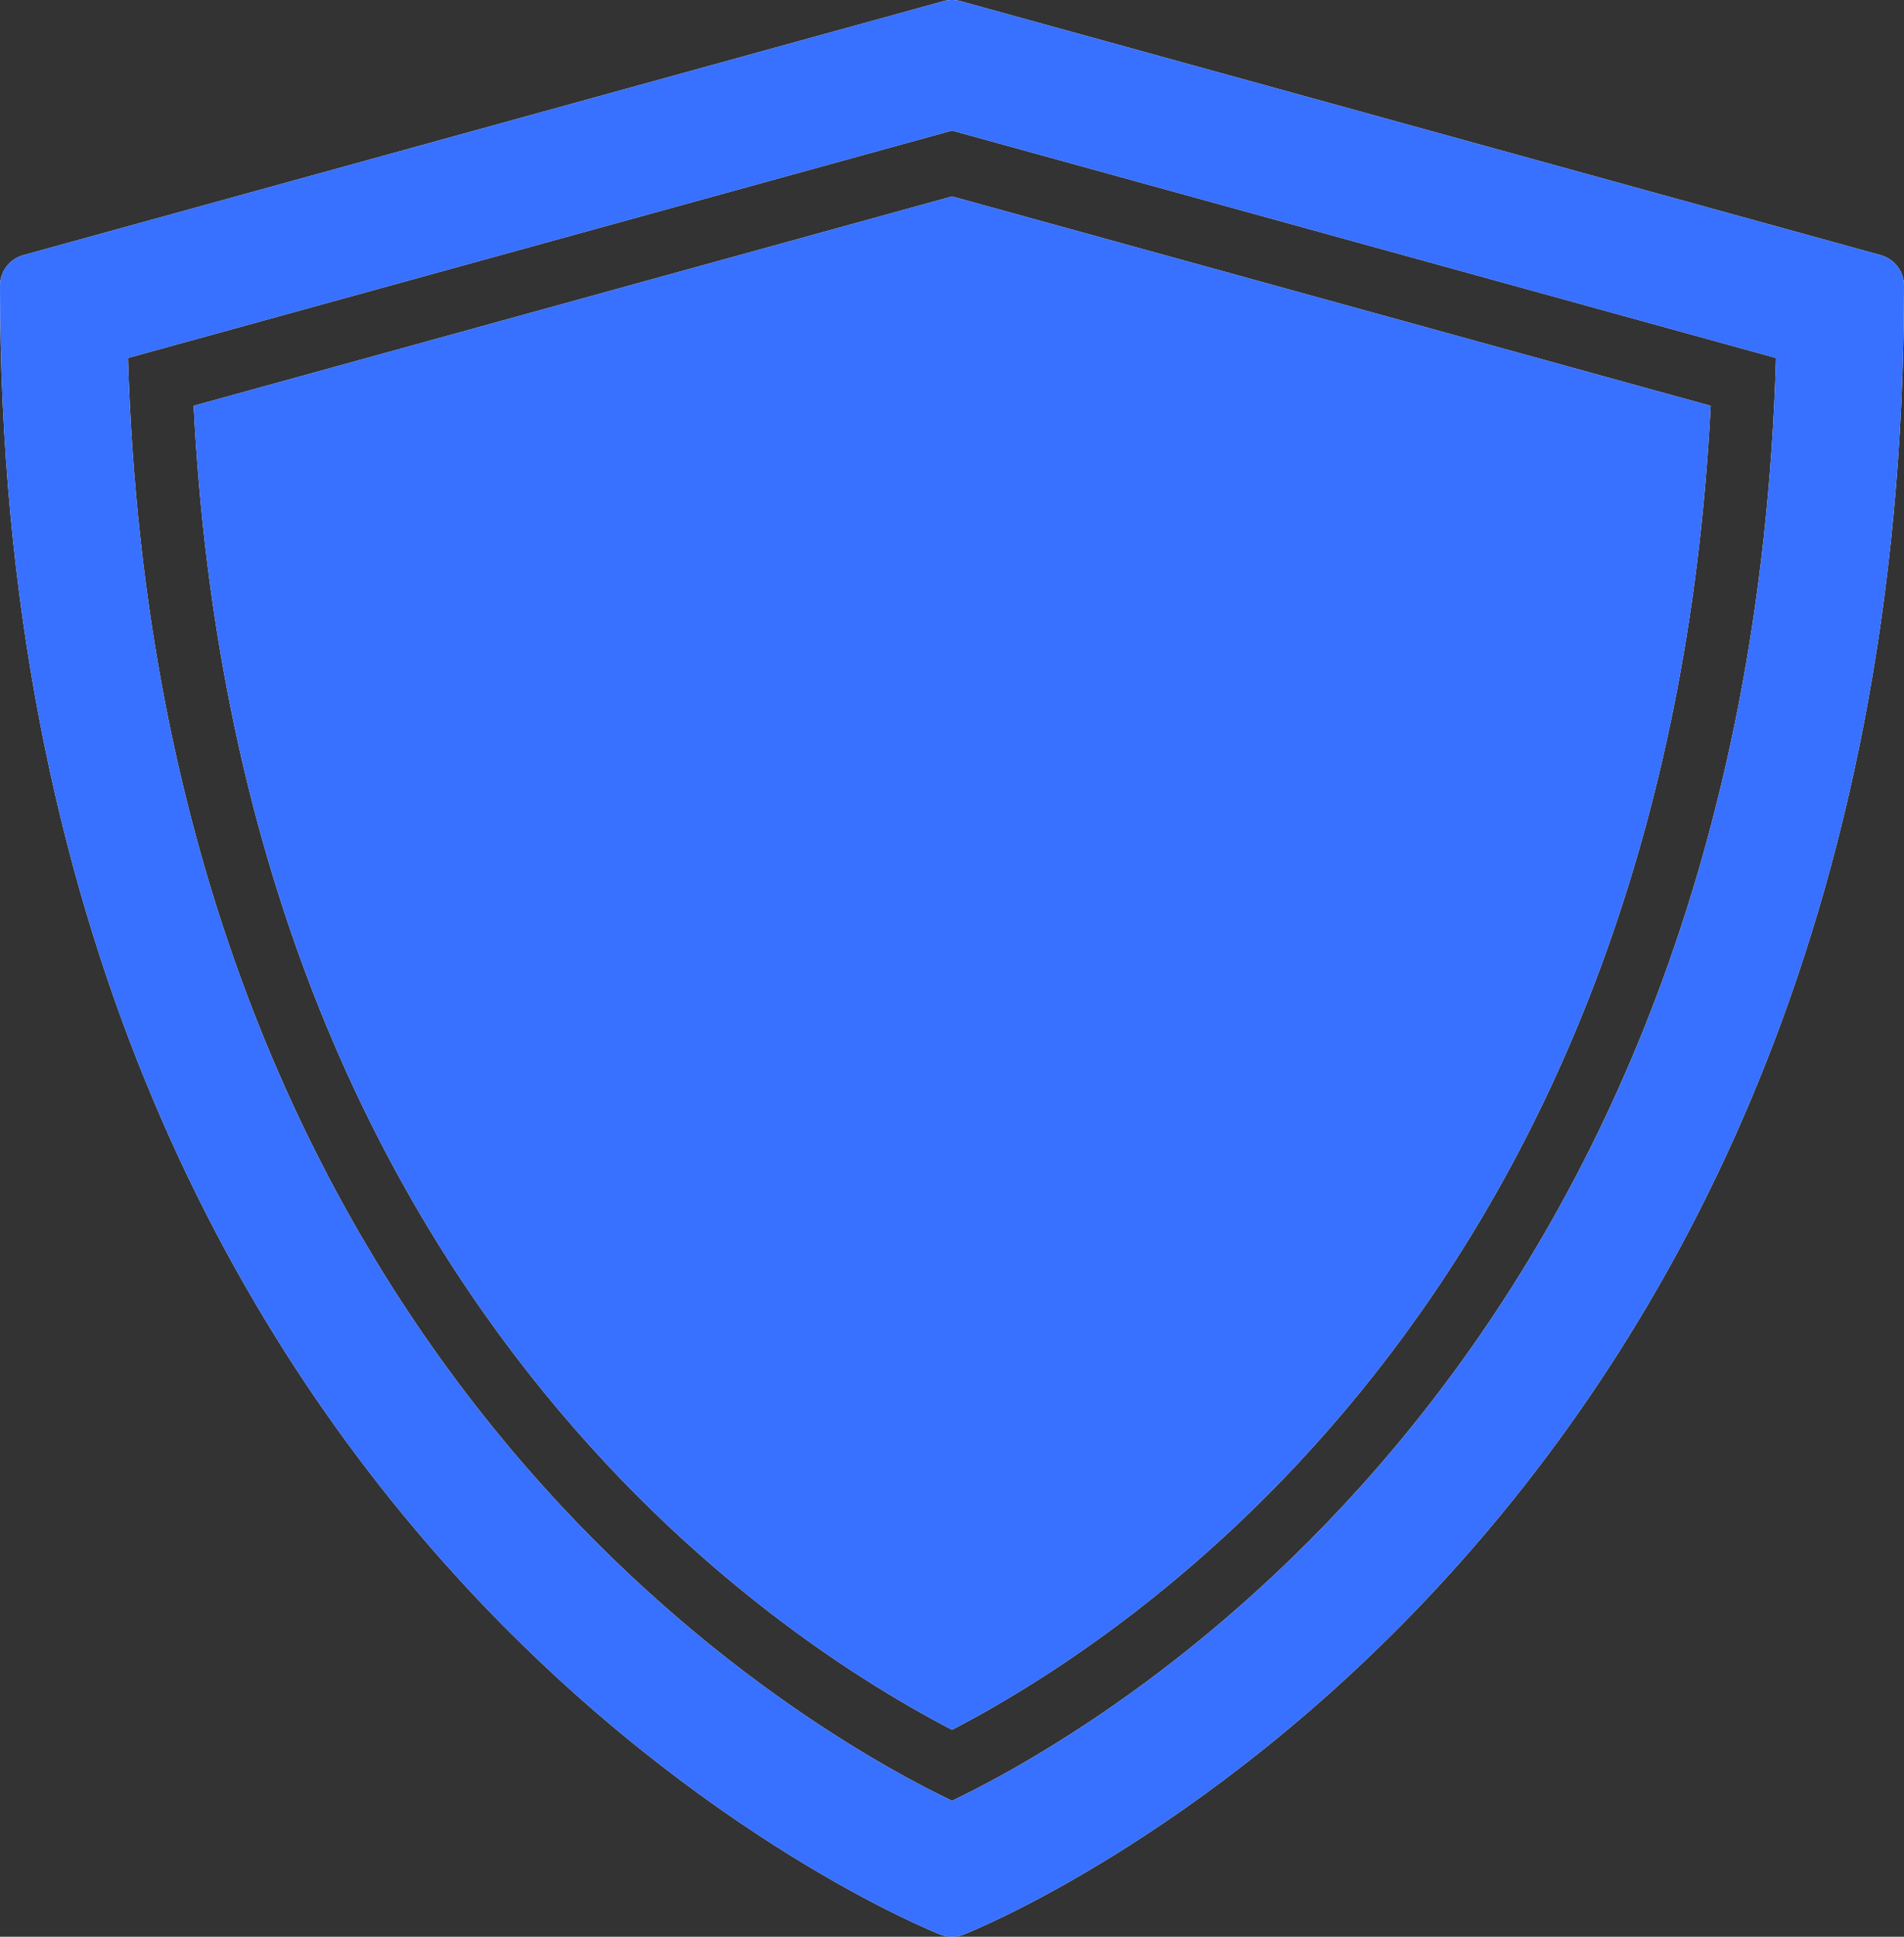 <svg width="60" height="61" viewBox="0 0 60 61" fill="none" xmlns="http://www.w3.org/2000/svg">
<rect x="0" y="0" width="60" height="61" fill="#333333" stroke="none"/>
<path d="M6.102 12.781C7.487 40.154 23.702 51.212 30.002 54.482C36.297 51.21 52.518 40.147 53.908 12.782L30.002 6.187L6.102 12.781Z" fill="white"/>
<path d="M6.102 12.781C7.487 40.154 23.702 51.212 30.002 54.482C36.297 51.21 52.518 40.147 53.908 12.782L30.002 6.187L6.102 12.781Z" fill="#3870FF"/>
<path d="M59.266 8.036L30.266 0.036C30.092 -0.013 29.908 -0.013 29.734 0.036L0.734 8.036C0.523 8.094 0.337 8.22 0.204 8.394C0.072 8.568 -5.90269e-06 8.781 3.63974e-10 9C3.63974e-10 49.225 29.349 60.822 29.646 60.935C29.874 61.021 30.126 61.021 30.354 60.935C30.651 60.822 60 49.225 60 9C60 8.781 59.928 8.568 59.796 8.394C59.663 8.22 59.477 8.094 59.266 8.036ZM30 56.719C25.009 54.319 4.96 42.768 4.034 11.275L30 4.112L55.967 11.275C55.042 42.75 35.014 54.312 30 56.719Z" fill="white"/>
<path d="M59.266 8.036L30.266 0.036C30.092 -0.013 29.908 -0.013 29.734 0.036L0.734 8.036C0.523 8.094 0.337 8.22 0.204 8.394C0.072 8.568 -5.90269e-06 8.781 3.63974e-10 9C3.63974e-10 49.225 29.349 60.822 29.646 60.935C29.874 61.021 30.126 61.021 30.354 60.935C30.651 60.822 60 49.225 60 9C60 8.781 59.928 8.568 59.796 8.394C59.663 8.22 59.477 8.094 59.266 8.036ZM30 56.719C25.009 54.319 4.96 42.768 4.034 11.275L30 4.112L55.967 11.275C55.042 42.75 35.014 54.312 30 56.719Z" fill="#3870FF"/>
</svg>

